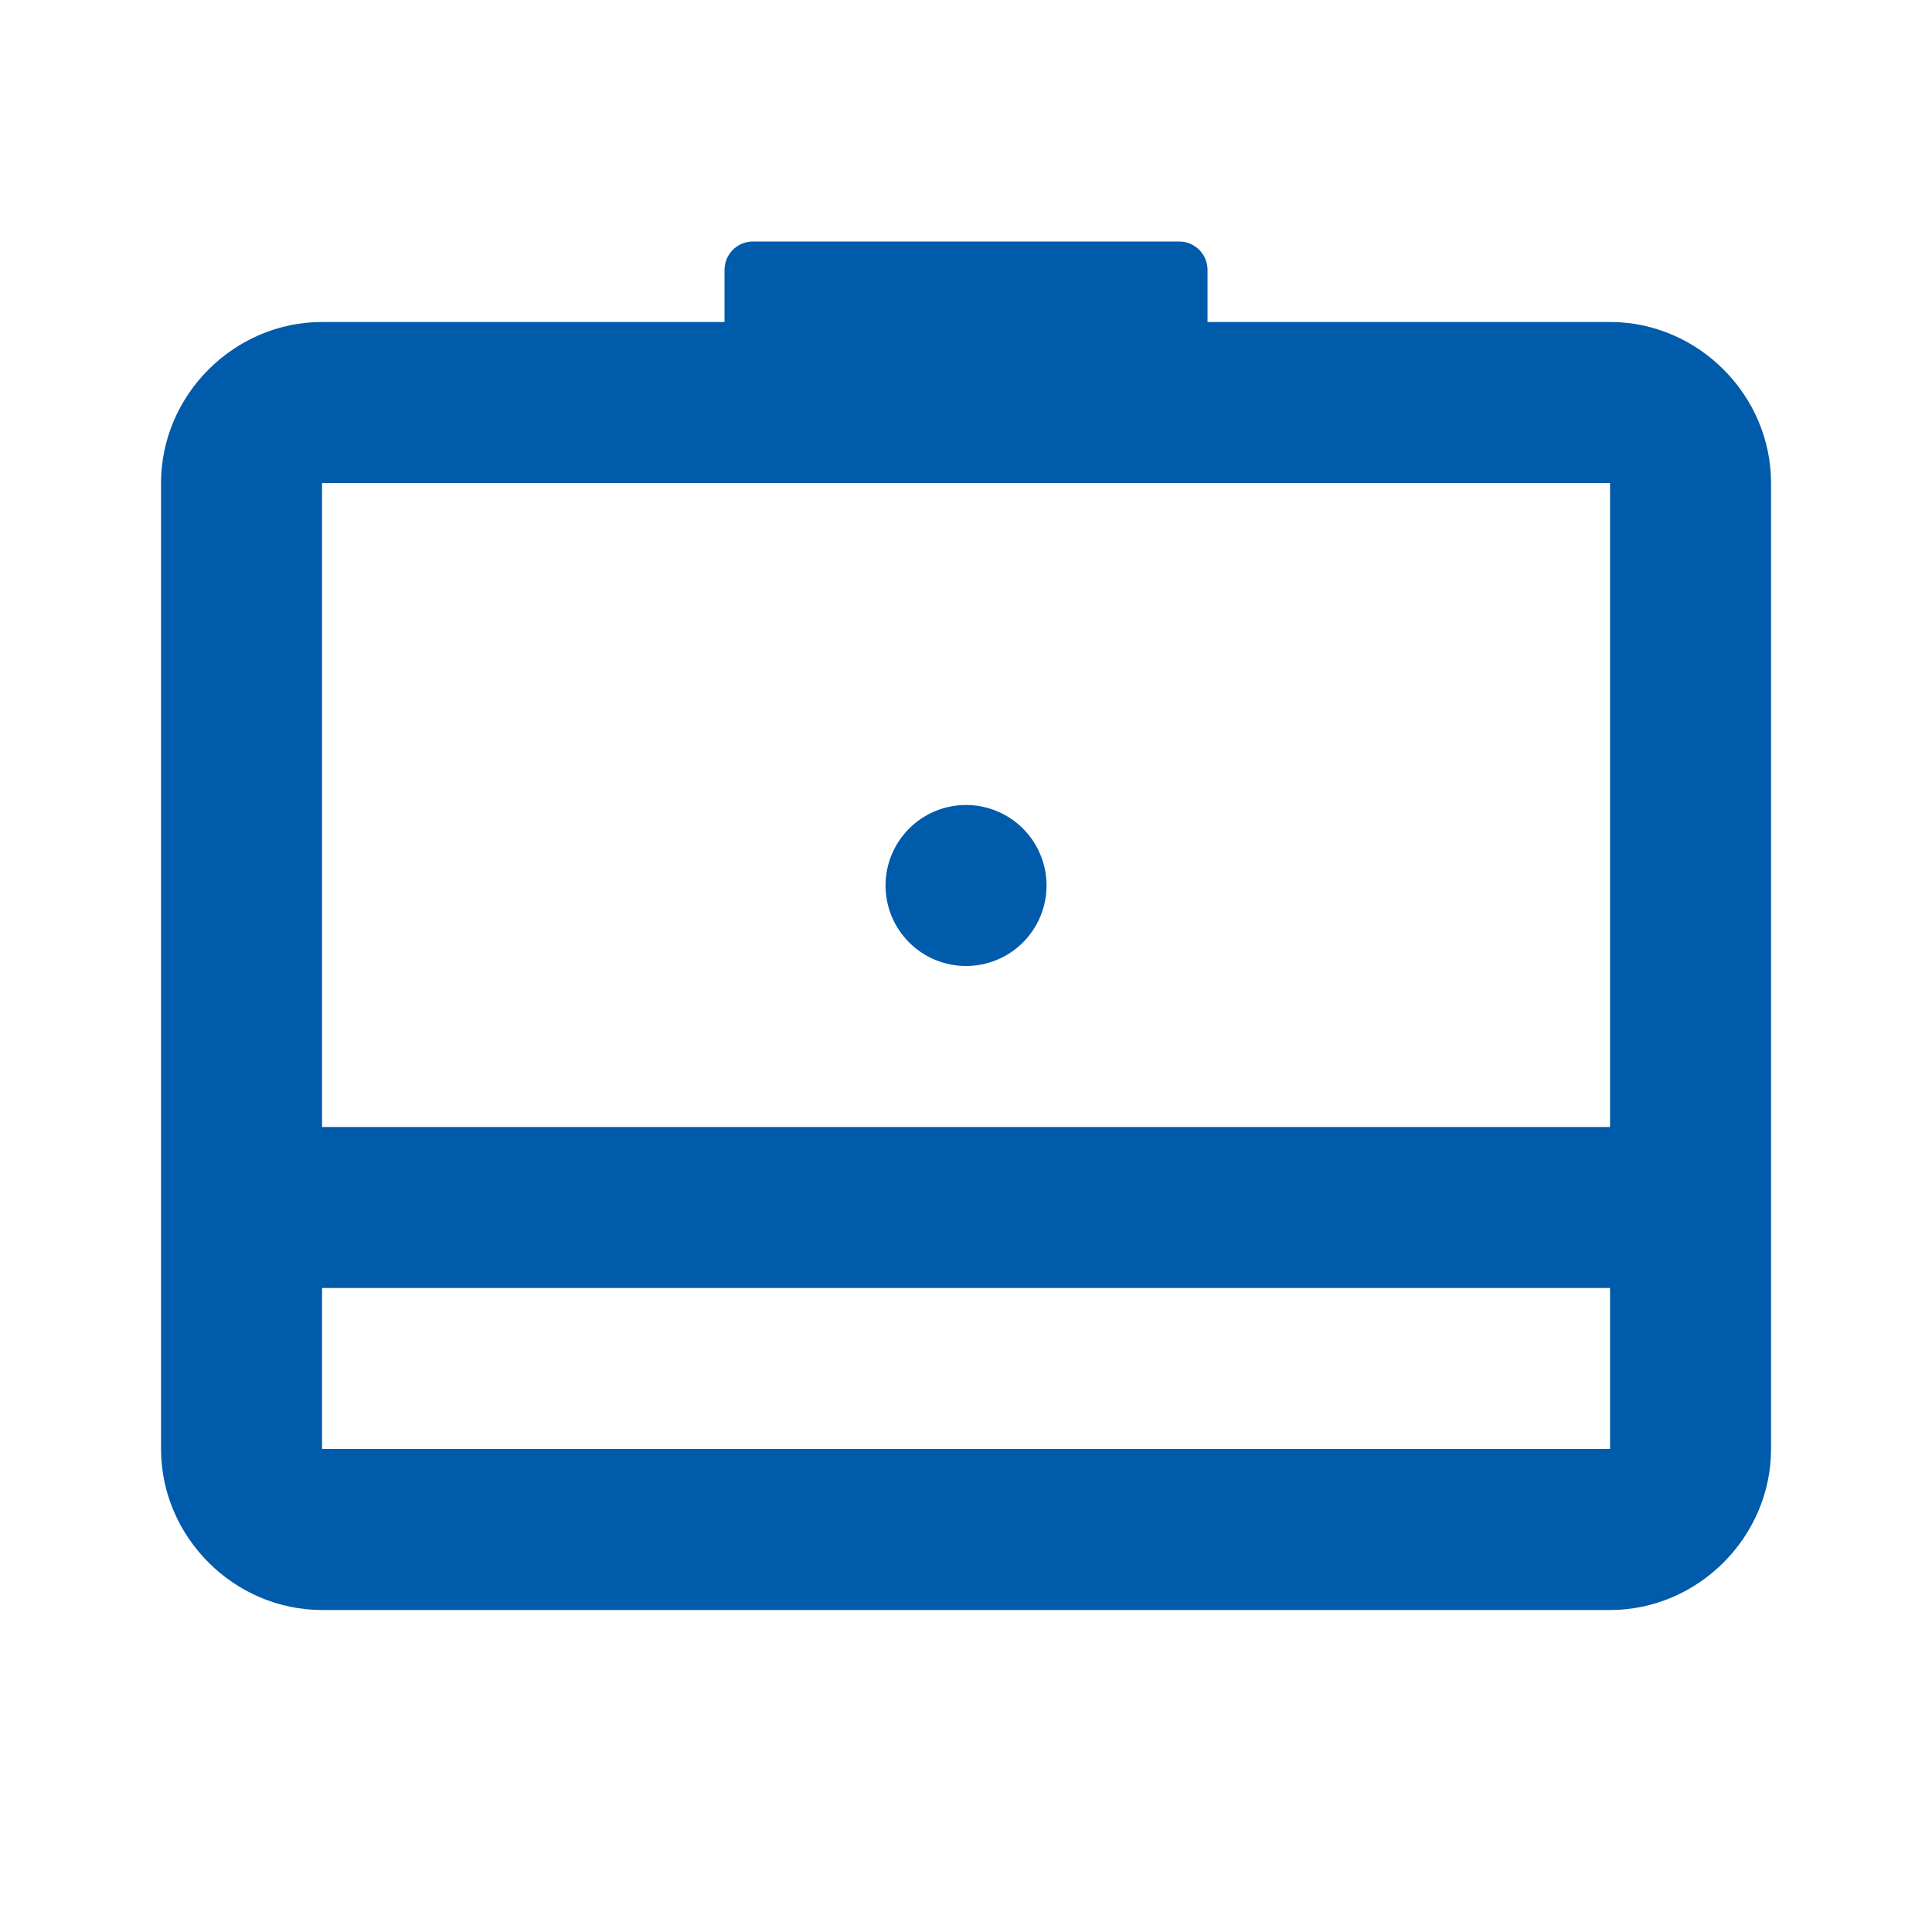 <svg width="68" height="68" viewBox="0 0 68 68" fill="none" xmlns="http://www.w3.org/2000/svg">
<path d="M26.501 8.5C25.949 8.5 25.501 8.948 25.501 9.5V11.333H11.335C8.238 11.333 5.668 13.903 5.668 17V28.333V39.667V51C5.668 54.097 8.238 56.667 11.335 56.667H56.668C59.765 56.667 62.335 54.097 62.335 51V39.667V28.333V17C62.335 13.903 59.765 11.333 56.668 11.333H42.501V9.5C42.501 8.948 42.054 8.5 41.501 8.5H26.501ZM11.335 17H56.668V28.333V39.667H11.335V28.333V17ZM34.001 28.333C33.25 28.333 32.529 28.632 31.998 29.163C31.466 29.695 31.168 30.415 31.168 31.167C31.168 31.918 31.466 32.639 31.998 33.17C32.529 33.702 33.25 34 34.001 34C34.753 34 35.473 33.702 36.005 33.17C36.536 32.639 36.835 31.918 36.835 31.167C36.835 30.415 36.536 29.695 36.005 29.163C35.473 28.632 34.753 28.333 34.001 28.333ZM11.335 45.333H56.668V51H11.335V45.333Z" fill="#005BAA"/>
</svg>
